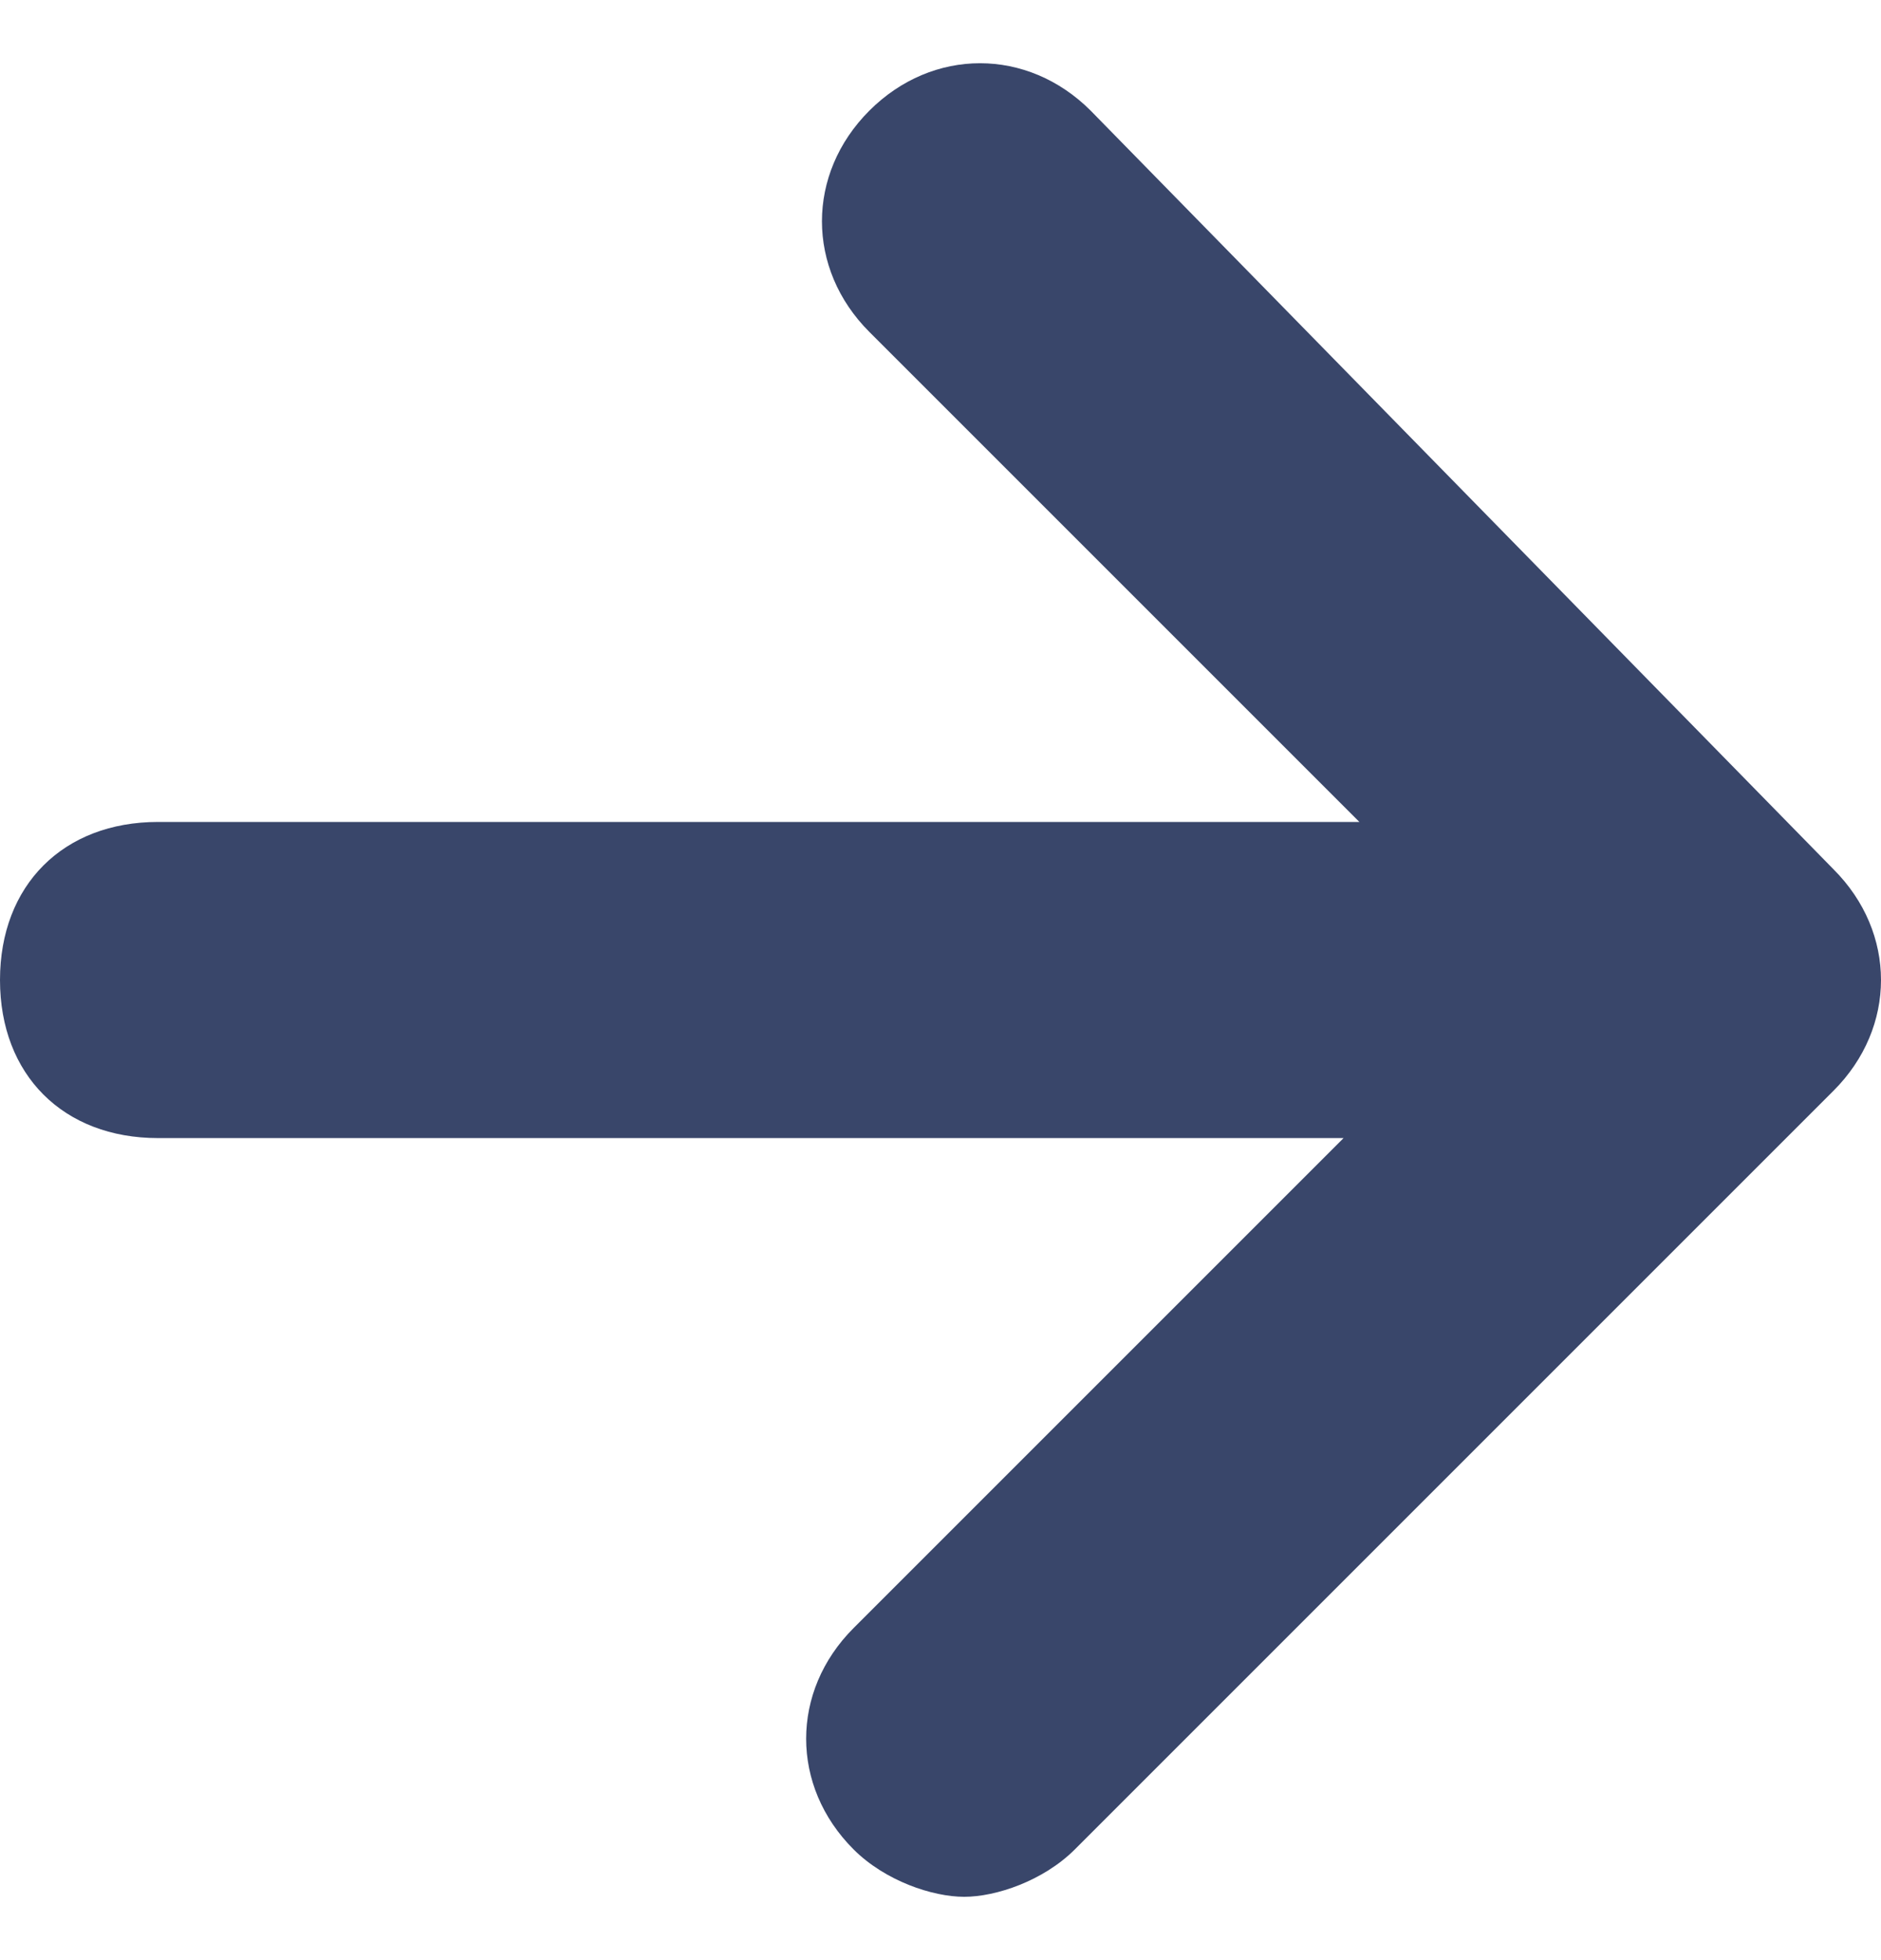 <svg xmlns="http://www.w3.org/2000/svg" viewBox="0 0 11.9 12.4"><path d="M11.6 5.5L6.9.7c-.4-.4-1-.4-1.4 0s-.4 1 0 1.4l3.1 3.1H1c-.6 0-1 .4-1 1s.4 1 1 1h7.5l-3.1 3.1c-.4.4-.4 1 0 1.4.2.2.5.3.7.3s.5-.1.7-.3l4.8-4.8c.4-.4.4-1 0-1.4z" fill="#39466a"/></svg>
